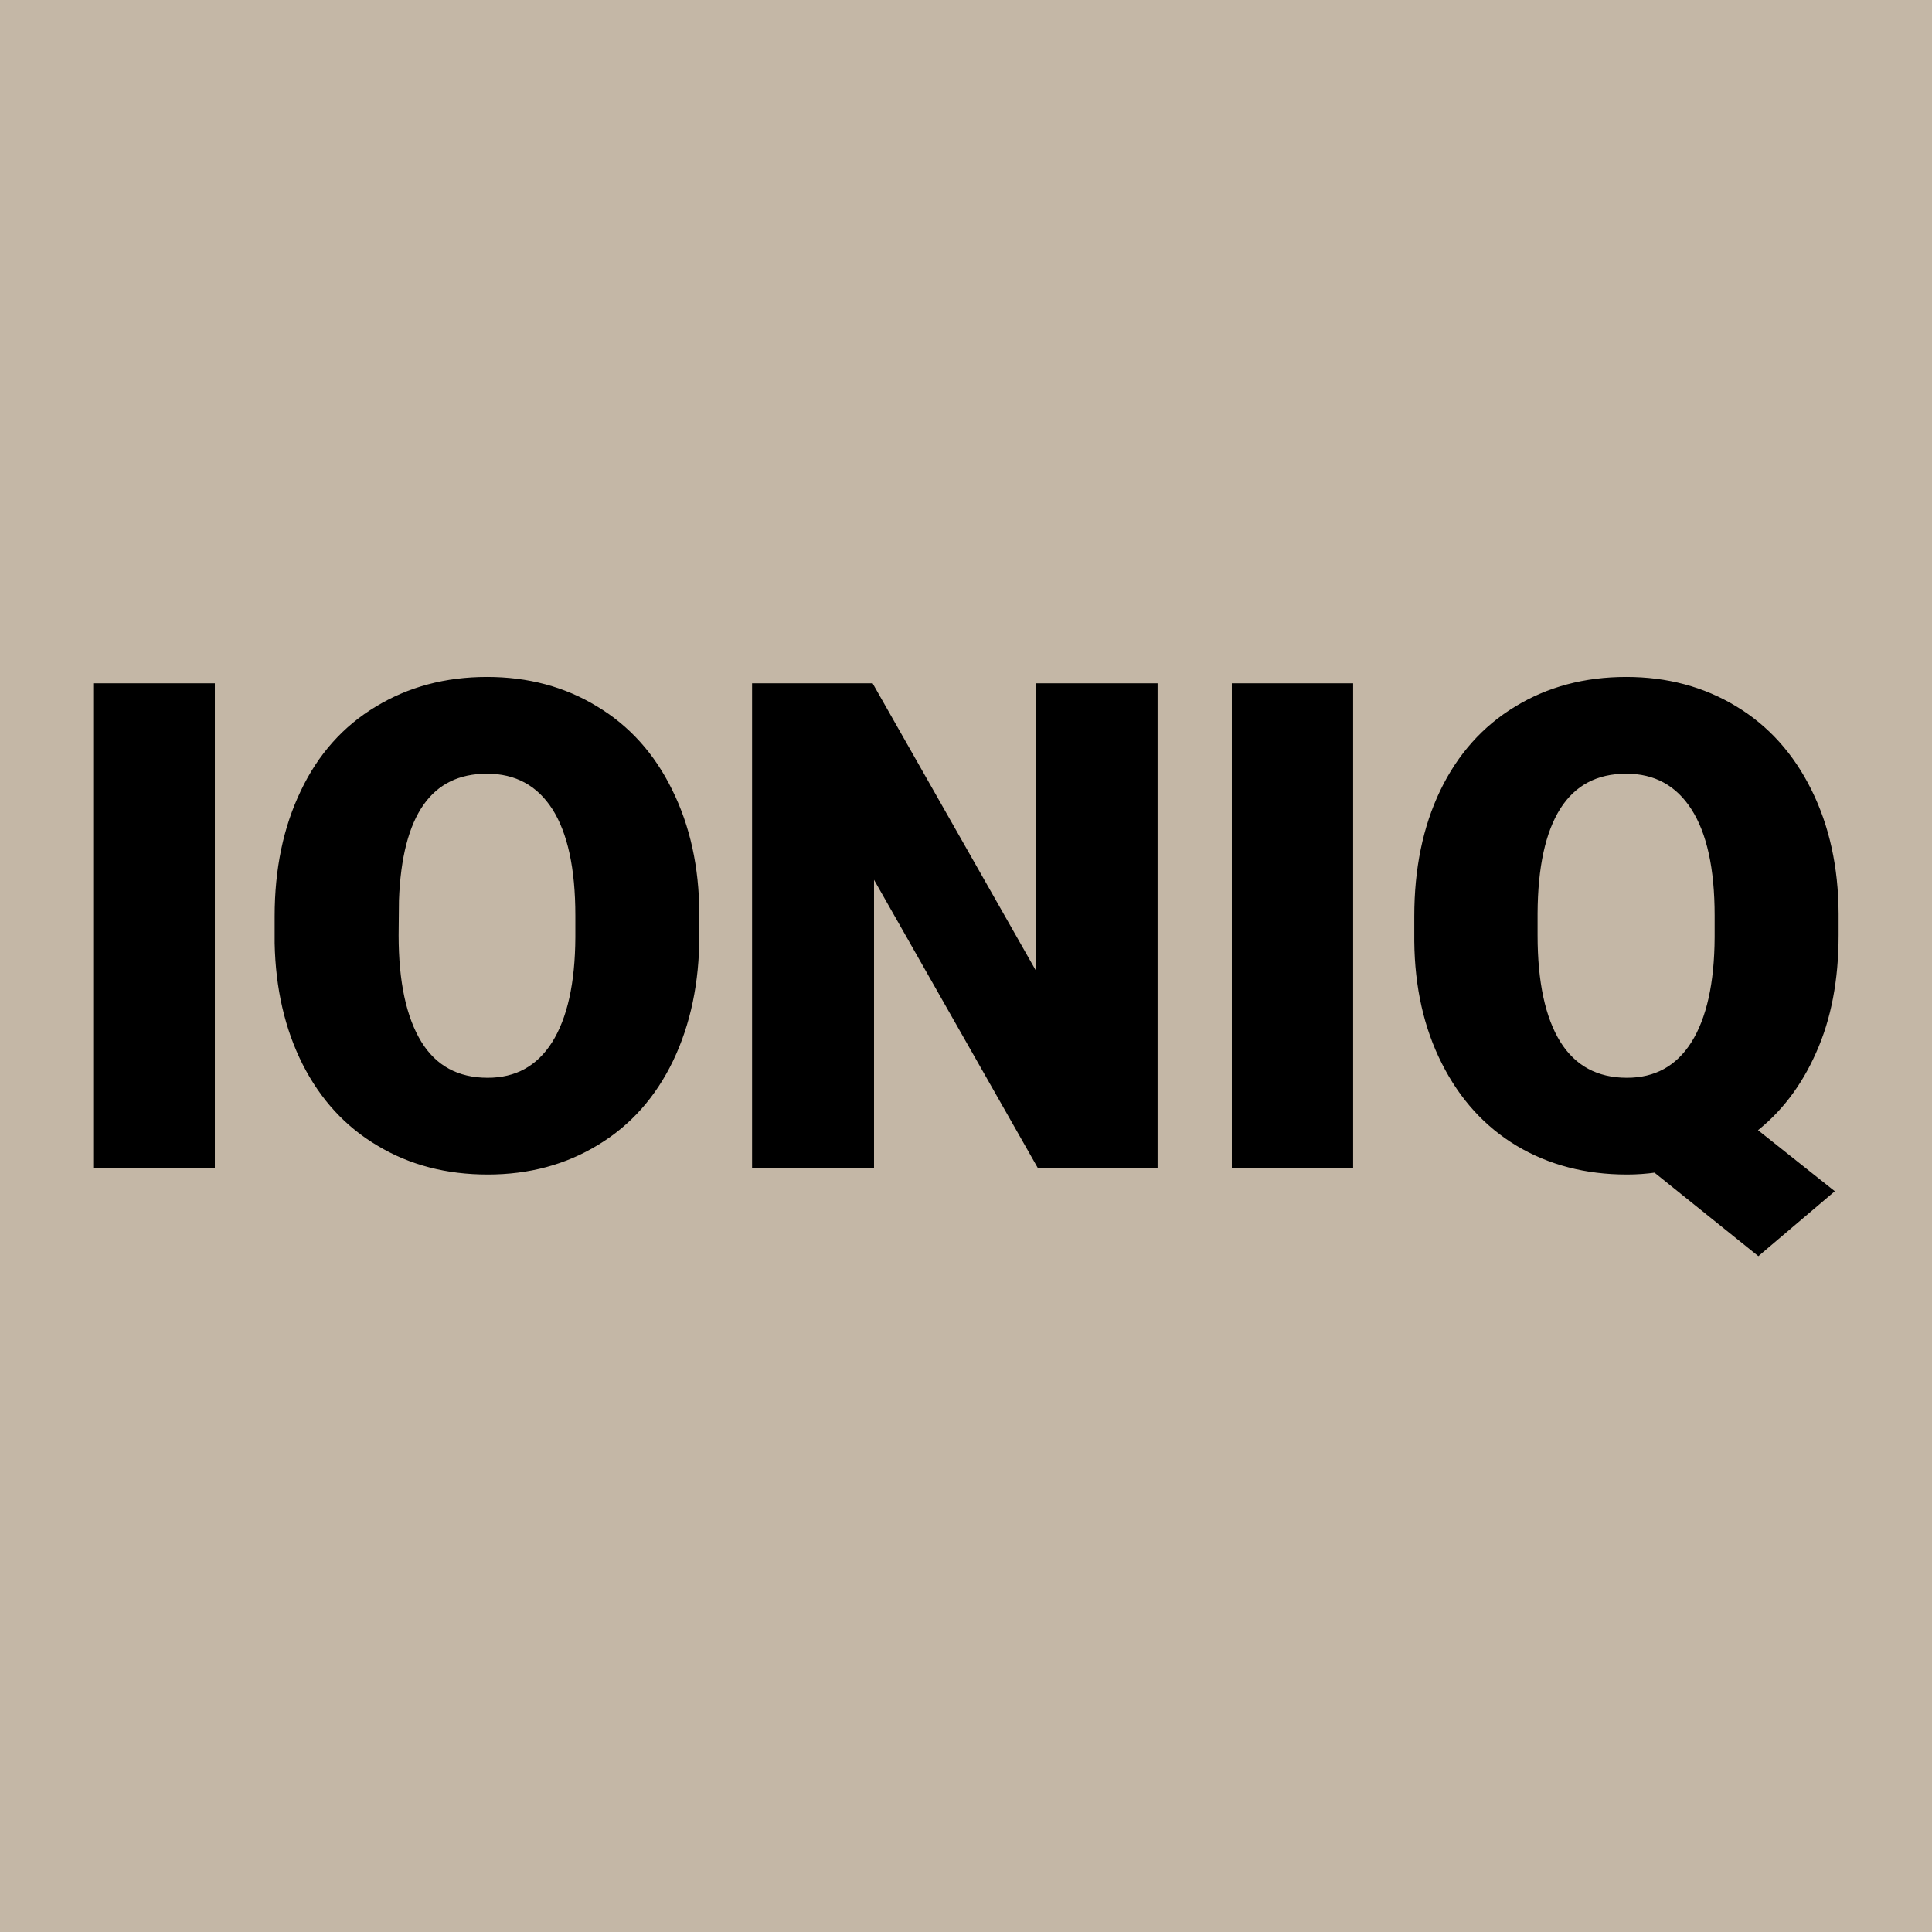 <?xml version="1.0" encoding="UTF-8"?> <svg xmlns="http://www.w3.org/2000/svg" xmlns:xlink="http://www.w3.org/1999/xlink" version="1.1" viewBox="0 0 200 200"><rect width="200" height="200" fill="url('#gradient')"></rect><defs><linearGradient id="gradient" gradientTransform="rotate(45 0.5 0.5)"><stop offset="0%" stop-color="#c4b7a6"></stop><stop offset="100%" stop-color="#c4b7a6"></stop></linearGradient></defs><g><g fill="#000000" transform="matrix(3.478,0,0,3.478,5.442,120.543)" stroke="#000000" stroke-width="0.2"><path d="M4.73-14.22L4.73 0L1.31 0L1.31-14.22L4.73-14.22ZM19.15-7.47L19.15-6.82Q19.15-4.74 18.38-3.13Q17.61-1.53 16.19-0.67Q14.77 0.20 12.95 0.20Q11.13 0.20 9.73-0.64Q8.32-1.47 7.53-3.03Q6.75-4.58 6.71-6.59L6.71-6.59L6.71-7.39Q6.71-9.48 7.48-11.08Q8.24-12.68 9.67-13.54Q11.10-14.41 12.93-14.41L12.93-14.41Q14.74-14.41 16.15-13.55Q17.57-12.70 18.35-11.11Q19.14-9.52 19.15-7.47L19.15-7.47ZM15.66-6.76L15.66-7.41Q15.66-9.53 14.96-10.63Q14.25-11.73 12.93-11.73L12.93-11.73Q10.35-11.73 10.21-7.86L10.21-7.86L10.20-6.82Q10.20-4.73 10.89-3.60Q11.58-2.48 12.95-2.48L12.95-2.48Q14.25-2.48 14.95-3.58Q15.65-4.69 15.66-6.76L15.66-6.76ZM32.79-14.22L32.79 0L29.38 0L24.35-8.85L24.35 0L20.92 0L20.92-14.22L24.35-14.22L29.38-5.37L29.38-14.22L32.79-14.22ZM38.61-14.22L38.61 0L35.20 0L35.20-14.22L38.61-14.22ZM53.06-7.47L53.06-6.82Q53.06-4.84 52.40-3.37Q51.75-1.90 50.60-1.02L50.60-1.02L52.89 0.80L50.77 2.60L47.71 0.14Q47.29 0.20 46.86 0.20L46.86 0.20Q45.04 0.20 43.63-0.64Q42.23-1.48 41.44-3.05Q40.65-4.61 40.63-6.64L40.63-6.64L40.63-7.39Q40.63-9.49 41.39-11.08Q42.16-12.68 43.58-13.54Q45-14.41 46.84-14.41L46.84-14.41Q48.64-14.41 50.06-13.55Q51.47-12.70 52.26-11.11Q53.05-9.52 53.06-7.47L53.06-7.47ZM49.57-6.76L49.57-7.41Q49.57-9.53 48.86-10.63Q48.15-11.73 46.84-11.73L46.84-11.73Q45.48-11.73 44.79-10.64Q44.11-9.56 44.10-7.47L44.10-7.47L44.10-6.82Q44.10-4.72 44.79-3.60Q45.49-2.48 46.86-2.48L46.86-2.48Q48.16-2.48 48.86-3.58Q49.56-4.69 49.57-6.76L49.57-6.76Z"></path></g></g></svg> 